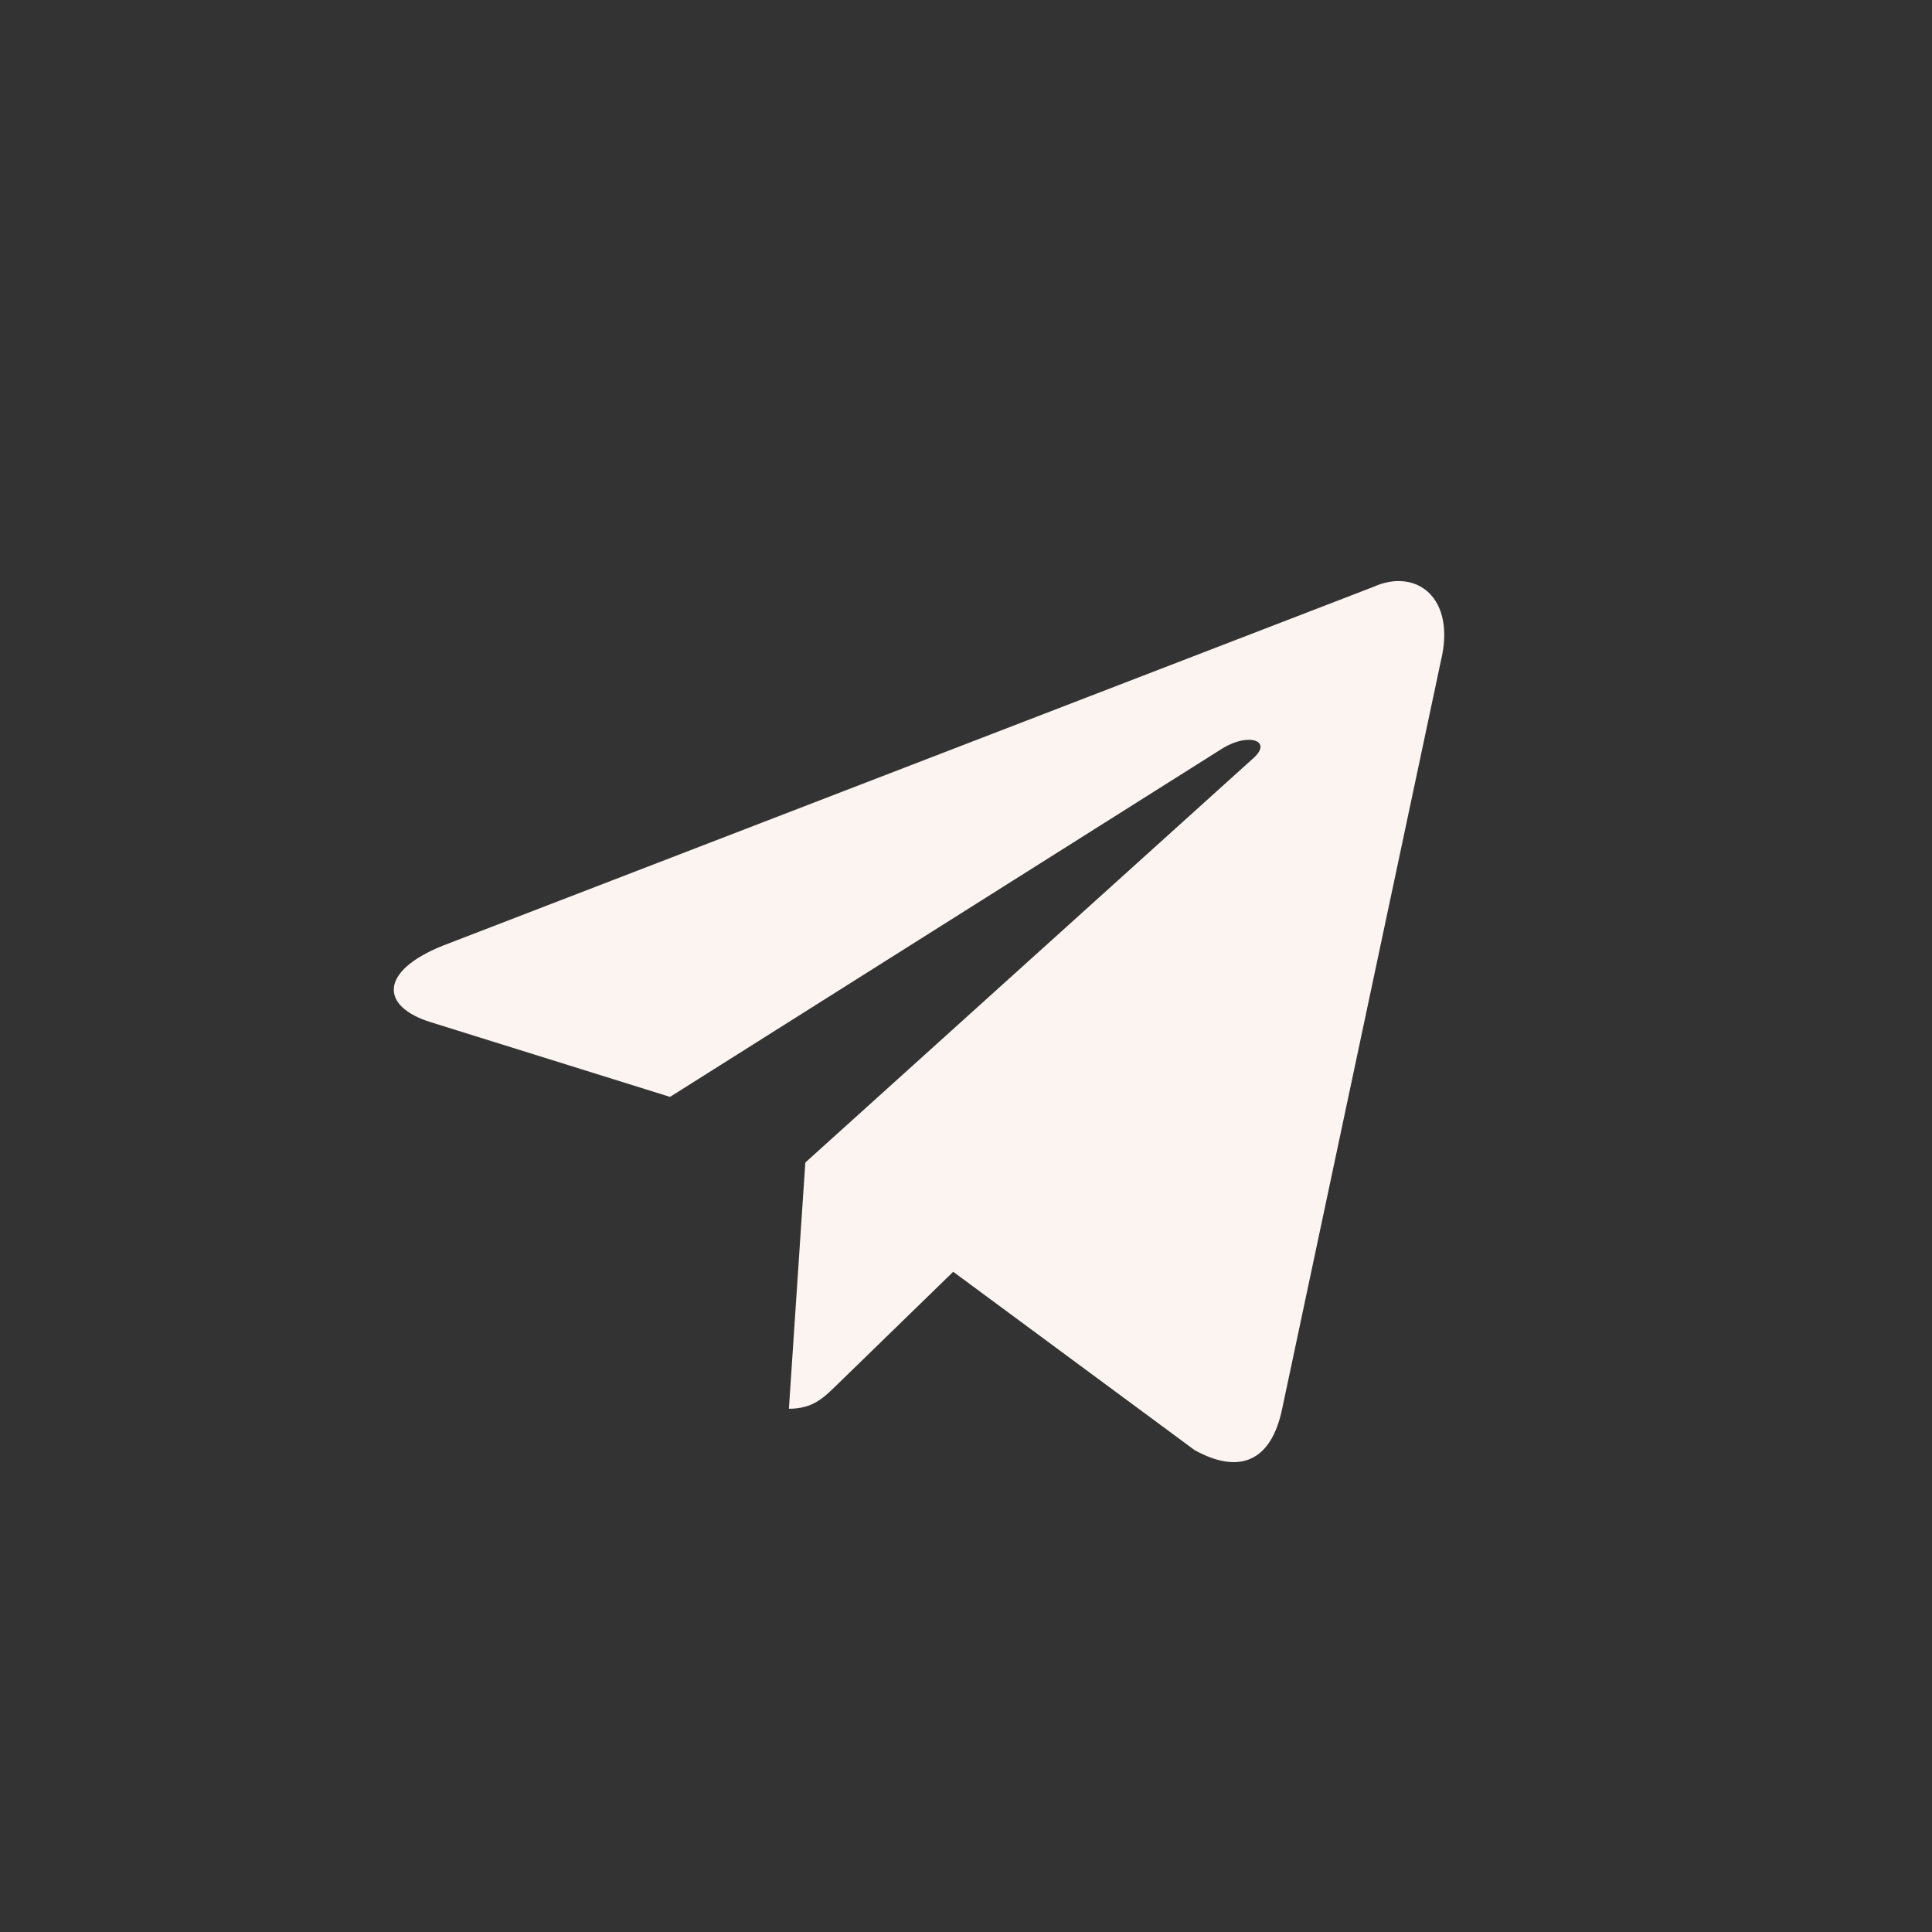 <svg width="36" height="36" viewBox="0 0 36 36" fill="none" xmlns="http://www.w3.org/2000/svg">
<rect x="0" y="0" width="36" height="36" fill="#333333" stroke="none"/>
<path fill-rule="evenodd" clip-rule="evenodd" d="M14.7 26.25C15.15 26.25 15.349 26.044 15.6 25.8L18 23.466L15.006 21.661" fill="#FCF4F0"/>
<path fill-rule="evenodd" clip-rule="evenodd" d="M15.006 21.662L22.26 27.021C23.088 27.478 23.685 27.241 23.891 26.252L26.844 12.338C27.146 11.126 26.382 10.576 25.59 10.936L8.252 17.621C7.068 18.096 7.075 18.756 8.036 19.05L12.485 20.439L22.786 13.941C23.273 13.646 23.719 13.804 23.353 14.129" fill="#FCF4F0"/>
</svg>
